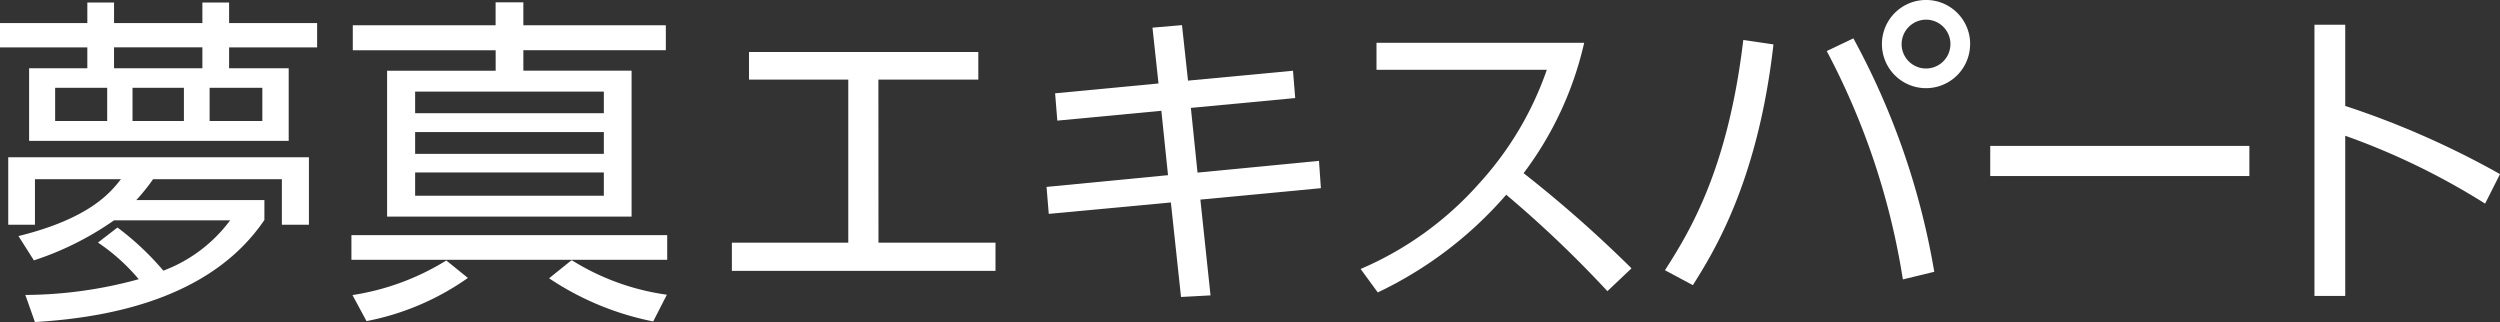 <svg xmlns="http://www.w3.org/2000/svg" width="183.032" height="23.583" viewBox="0 0 183.032 23.583">
  <rect x="0" y="0" width="183.032" height="23.583" fill="#333333" stroke="none"/>
  <g id="グループ_38" data-name="グループ 38" transform="translate(-133 -23.417)">
    <path id="パス_54" data-name="パス 54" d="M913.177,531.5V530h1.956v1.5H921.6V530h1.956v1.5H930v1.78h-6.444v1.529h4.363v5.316H908.914v-5.316h4.263v-1.529h-6.394V531.5Zm2.206,14.969a20.352,20.352,0,0,1,3.36,3.159,10.84,10.84,0,0,0,4.89-3.686h-8.5a22.286,22.286,0,0,1-5.868,2.933l-1.129-1.78c5.266-1.3,6.77-3.235,7.5-4.163h-6.294v3.335h-1.956v-4.94H929.4v4.94h-1.981v-3.335h-9.428a14.882,14.882,0,0,1-1.229,1.529h9.378v1.455c-3.635,5.366-10.456,7.1-16.8,7.472l-.7-1.981a31.882,31.882,0,0,0,8.3-1.154,14.4,14.4,0,0,0-2.984-2.683Zm-.753-10.23H910.82v2.432h3.811Zm6.971-2.959h-6.469v1.529H921.6Zm-1.354,2.959h-3.762v2.432h3.762Zm5.742,0h-3.861v2.432h3.861Z" transform="translate(-773.783 -506.395)" fill="#fff"/>
    <path id="パス_55" data-name="パス 55" d="M996.193,548.792H973.074v-1.806h23.119Zm-23.043,2.583a18.3,18.3,0,0,0,6.87-2.533l1.58,1.279a19.15,19.15,0,0,1-7.422,3.16Zm22.943-17.929H985.662v1.5h7.923v10.682h-17.9V534.951h7.949v-1.5H973.174v-1.83H983.63v-1.68h2.031v1.68h10.431Zm-4.539,3.034H977.738v1.58h13.816Zm0,2.959H977.738v1.6h13.816Zm0,2.959H977.738V544.1h13.816Zm-2.357,6.419a17.663,17.663,0,0,0,6.971,2.532l-1,1.956a21.018,21.018,0,0,1-7.623-3.159Z" transform="translate(-814.345 -506.355)" fill="#fff"/>
    <path id="パス_56" data-name="パス 56" d="M1055.58,553.283h8.568v2.066h-19.3v-2.066h8.522V541.348h-7.269v-2.021h16.789v2.021h-7.315Z" transform="translate(-858.265 -512.102)" fill="#fff"/>
    <path id="パス_57" data-name="パス 57" d="M1122.242,537.586l.162,2-7.639.72.487,4.737,8.893-.859.139,2-8.823.836.743,7.013-2.16.116-.743-6.92-8.94.836-.162-1.974,8.893-.859-.488-4.714-7.617.72-.162-2,7.57-.72-.441-4.086,2.16-.186.441,4.064Z" transform="translate(-894.578 -508.99)" fill="#fff"/>
    <path id="パス_58" data-name="パス 58" d="M1179.8,537.592a25.052,25.052,0,0,1-4.435,9.544,91.142,91.142,0,0,1,7.9,6.966l-1.765,1.672a82.8,82.8,0,0,0-7.407-7.06,28.757,28.757,0,0,1-9.405,7.152l-1.254-1.718a24.38,24.38,0,0,0,8.685-6.27,23.909,23.909,0,0,0,4.946-8.313h-12.47v-1.974Z" transform="translate(-930.818 -511.04)" fill="#fff"/>
    <path id="パス_59" data-name="パス 59" d="M1228.8,532.767c-1.138,10.031-4.365,15.186-5.9,17.625l-2.044-1.092c1.927-3,4.621-7.524,5.736-16.858Zm9.474,17.206a53.261,53.261,0,0,0-5.573-16.719l1.95-.929a54.579,54.579,0,0,1,5.922,17.09Zm4.923-17.23a3.228,3.228,0,1,1-3.228-3.228A3.221,3.221,0,0,1,1243.2,532.744Zm-5.016,0a1.788,1.788,0,1,0,1.788-1.788A1.8,1.8,0,0,0,1238.182,532.744Z" transform="translate(-965.96 -506.099)" fill="#fff"/>
    <path id="パス_60" data-name="パス 60" d="M1301.183,557.037v2.206h-18.972v-2.206Z" transform="translate(-1003.5 -522.938)" fill="#fff"/>
    <path id="パス_61" data-name="パス 61" d="M1355.863,547.279a51.5,51.5,0,0,0-10.24-4.969v11.726h-2.253V534.182h2.253v5.944a63.627,63.627,0,0,1,11.332,4.992Z" transform="translate(-1040.922 -508.954)" fill="#fff"/>
  </g>
</svg>
